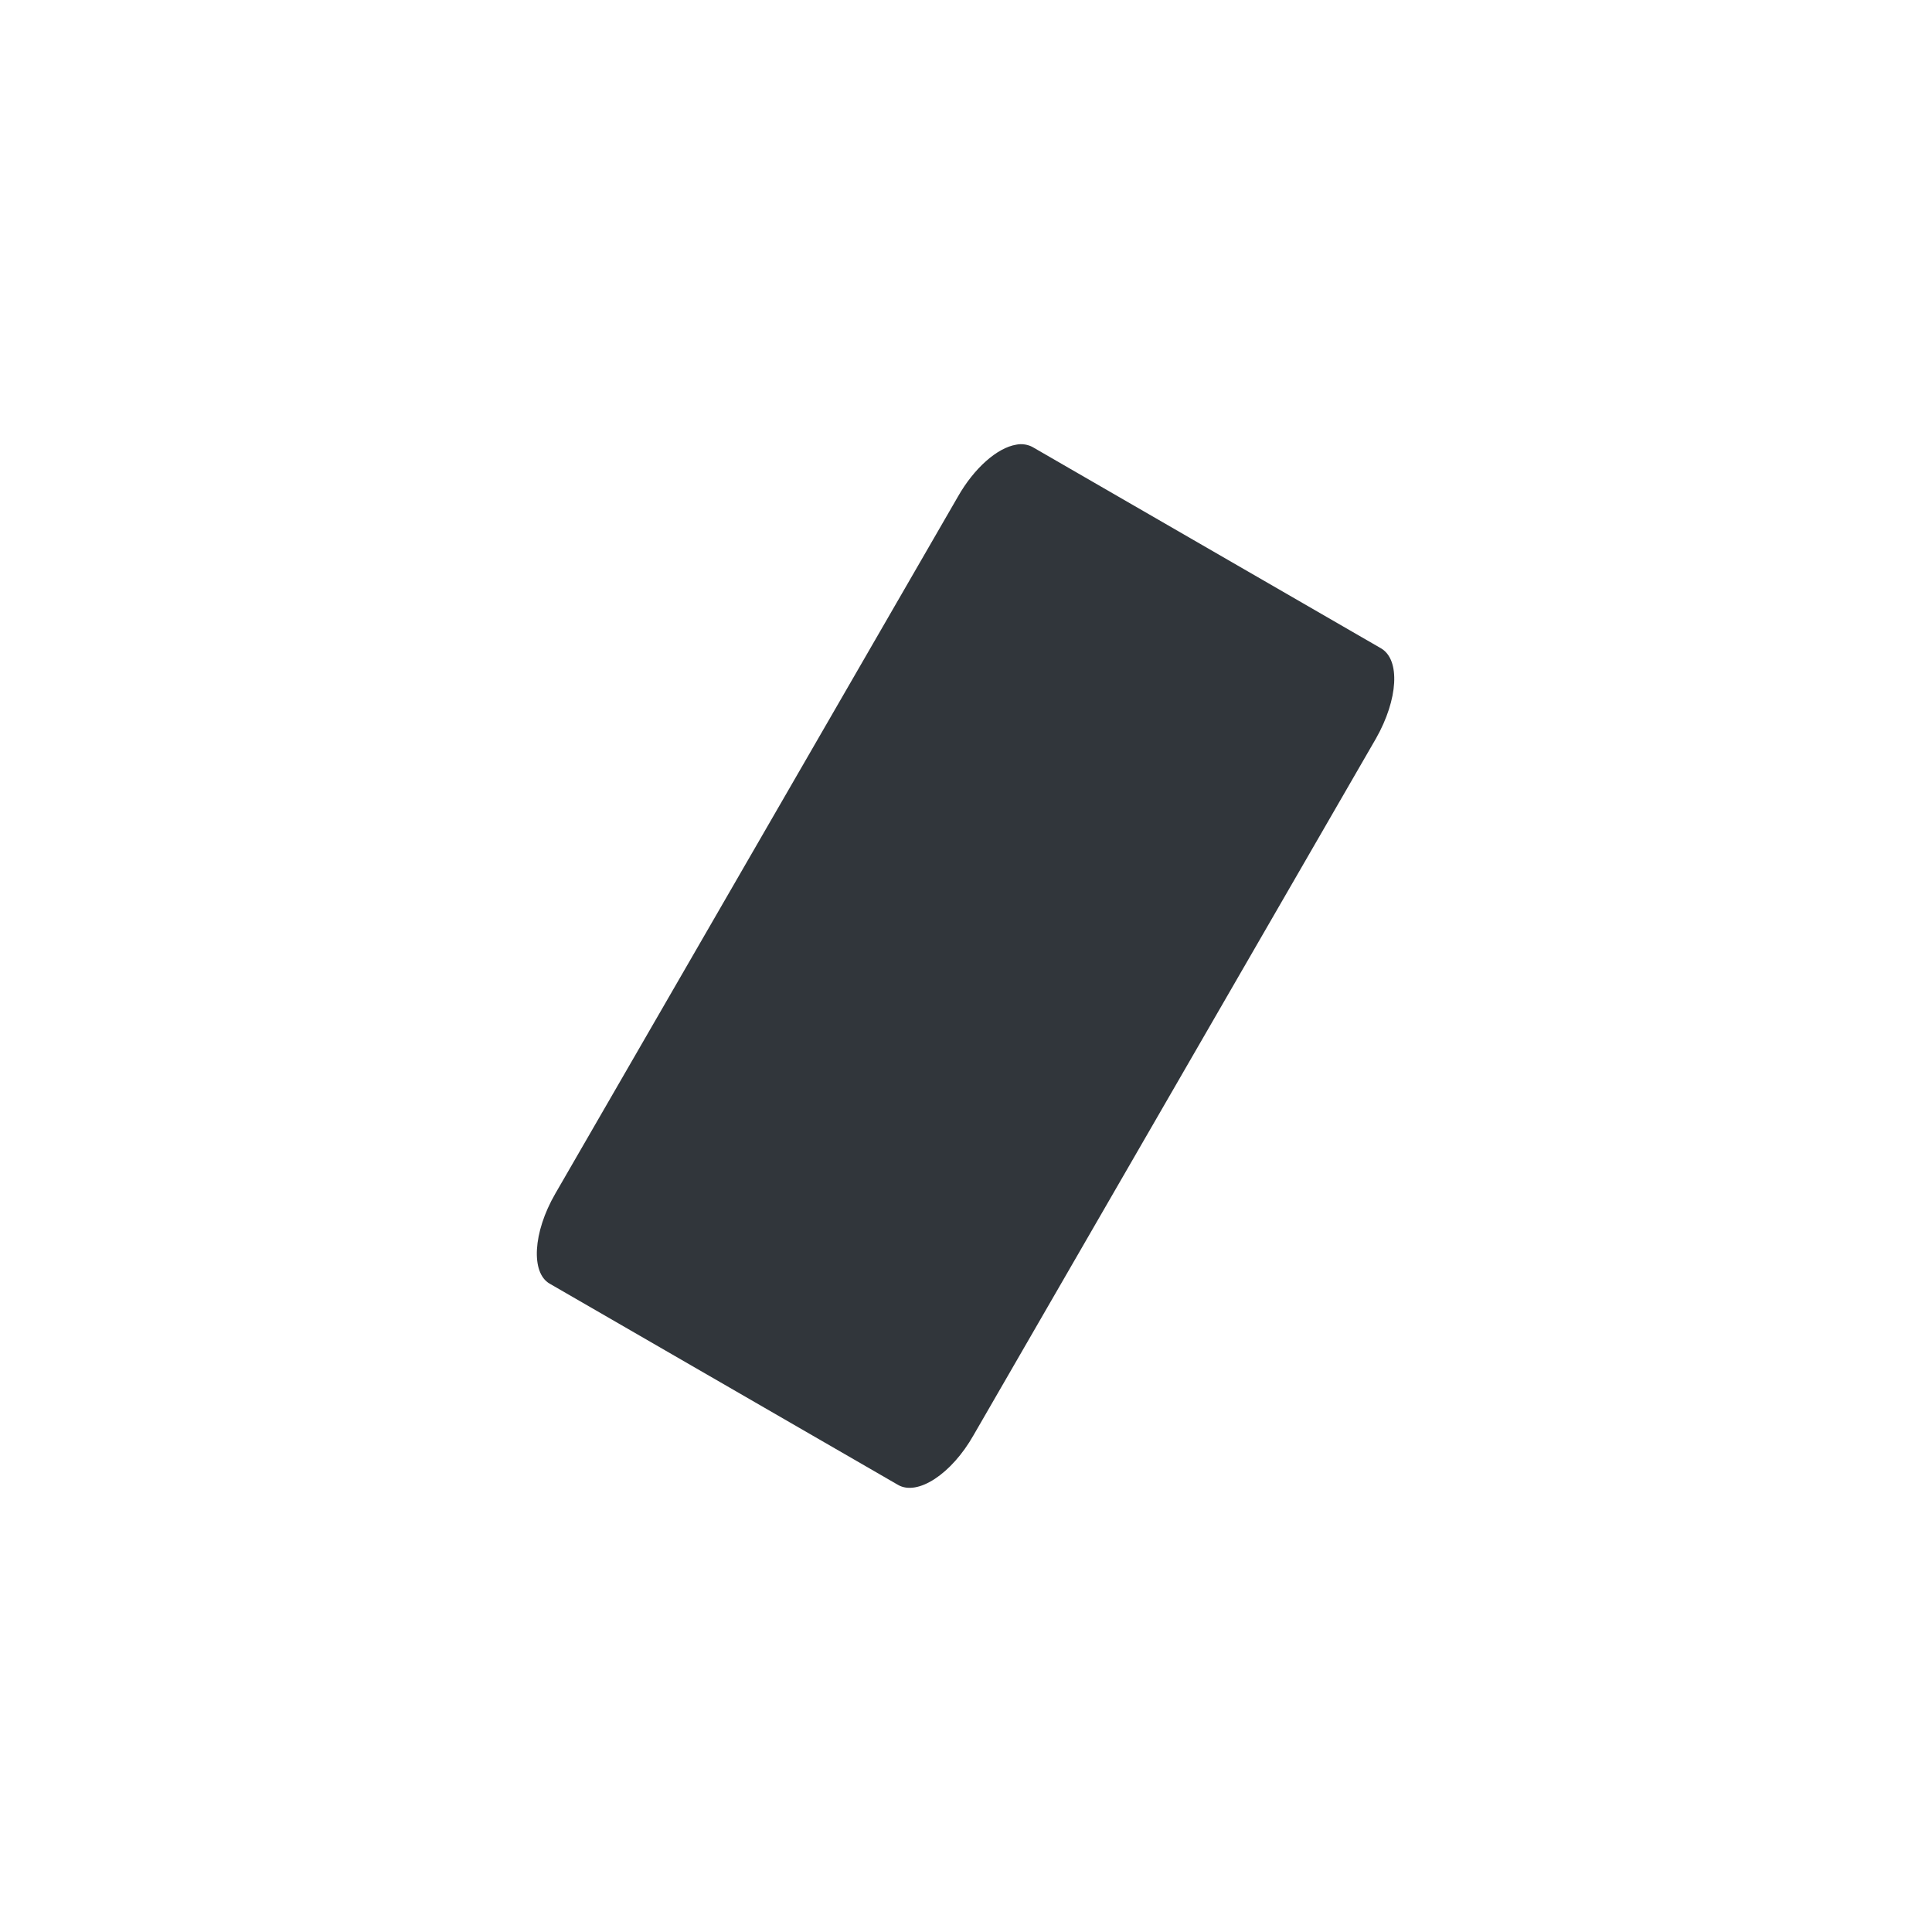 <svg xmlns="http://www.w3.org/2000/svg" width="12pt" height="12pt" version="1.1" viewBox="0 0 12 12">
 <g>
  <path style="fill:rgb(19.216%,21.176%,23.137%)" d="M 6.312 2.762 C 6.195 2.781 6.051 2.906 5.949 3.086 L 3.449 7.414 C 3.309 7.656 3.297 7.906 3.414 7.973 L 5.578 9.223 C 5.699 9.293 5.91 9.156 6.047 8.914 L 8.547 4.586 C 8.684 4.344 8.699 4.098 8.578 4.027 L 6.414 2.777 C 6.387 2.762 6.348 2.754 6.312 2.762 Z M 6.312 2.762"/>
 </g>
</svg>
